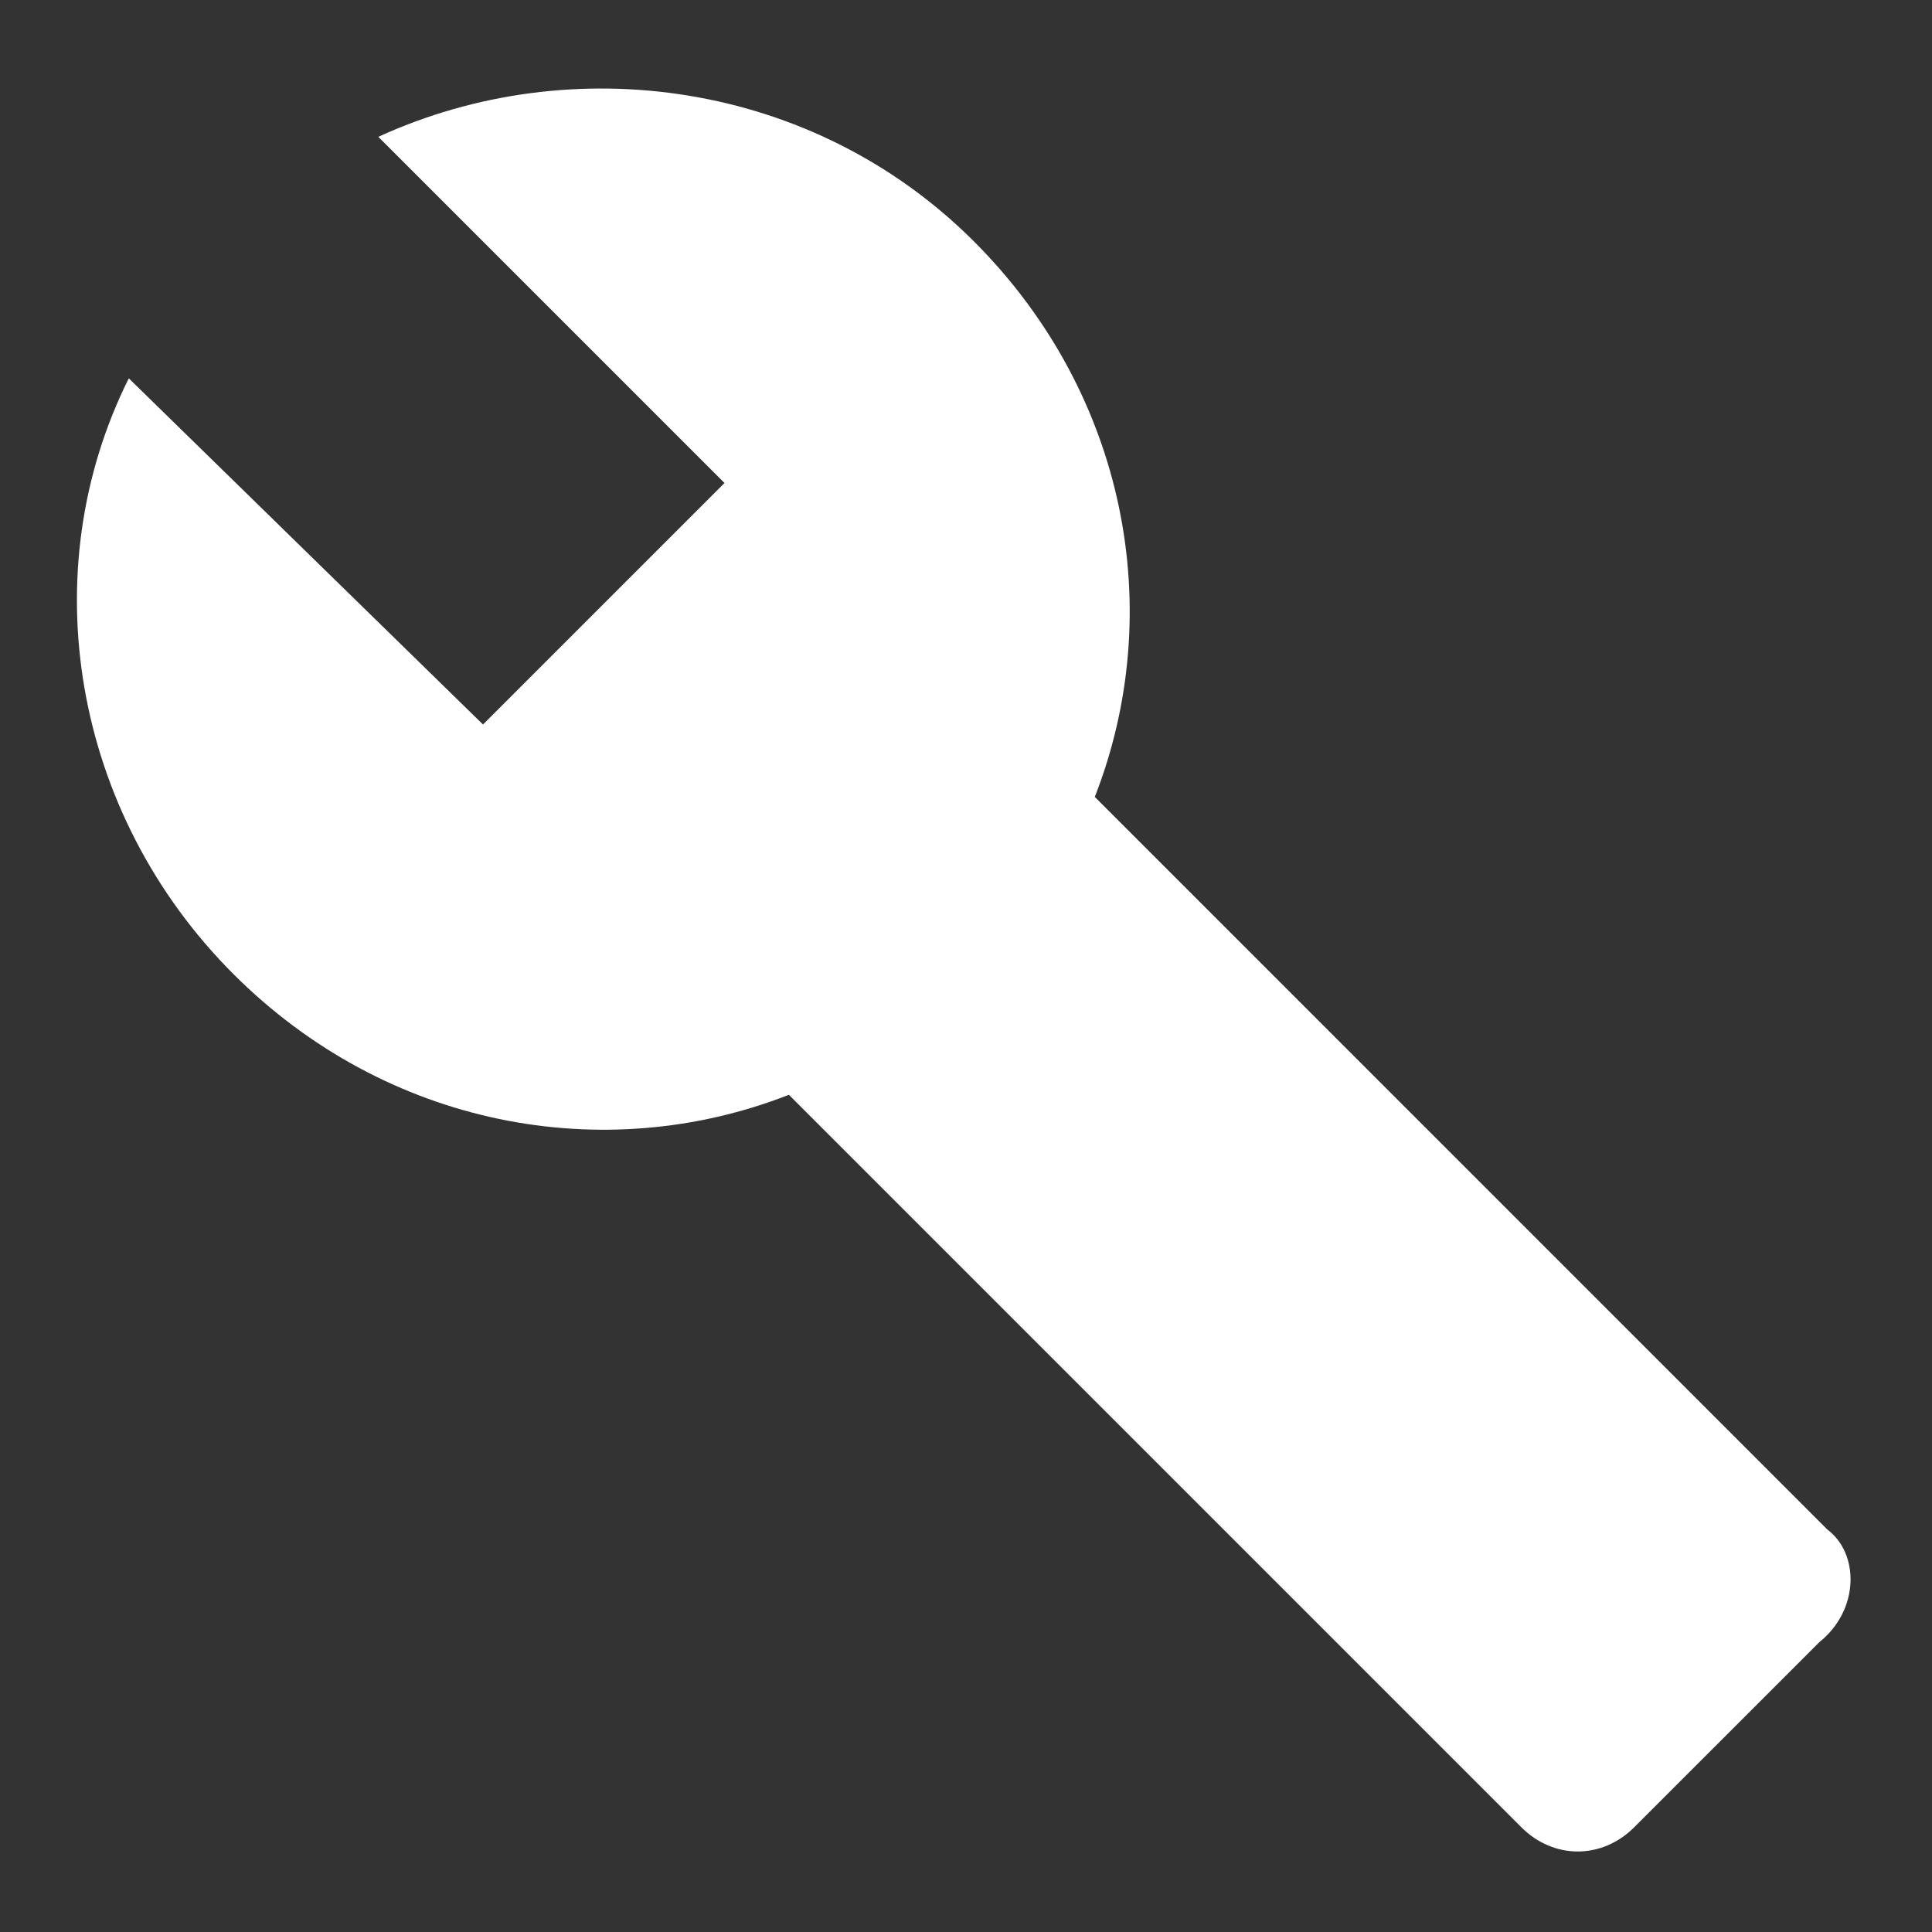 <svg width="45" height="45" viewBox="0 0 45 45" fill="none" xmlns="http://www.w3.org/2000/svg">
<rect x="0" y="0" width="45" height="45" fill="#333333" stroke="none"/>
<path d="M42.562 35.625L25.5 18.562C27.187 14.25 26.25 9.187 22.687 5.625C18.937 1.875 13.312 1.125 8.812 3.187L16.875 11.25L11.25 16.875L3 8.812C0.75 13.312 1.687 18.938 5.437 22.688C9 26.25 14.062 27.188 18.375 25.5L35.437 42.562C36.187 43.312 37.312 43.312 38.062 42.562L42.375 38.25C43.312 37.5 43.312 36.188 42.562 35.625Z" fill="white"/>
</svg>
